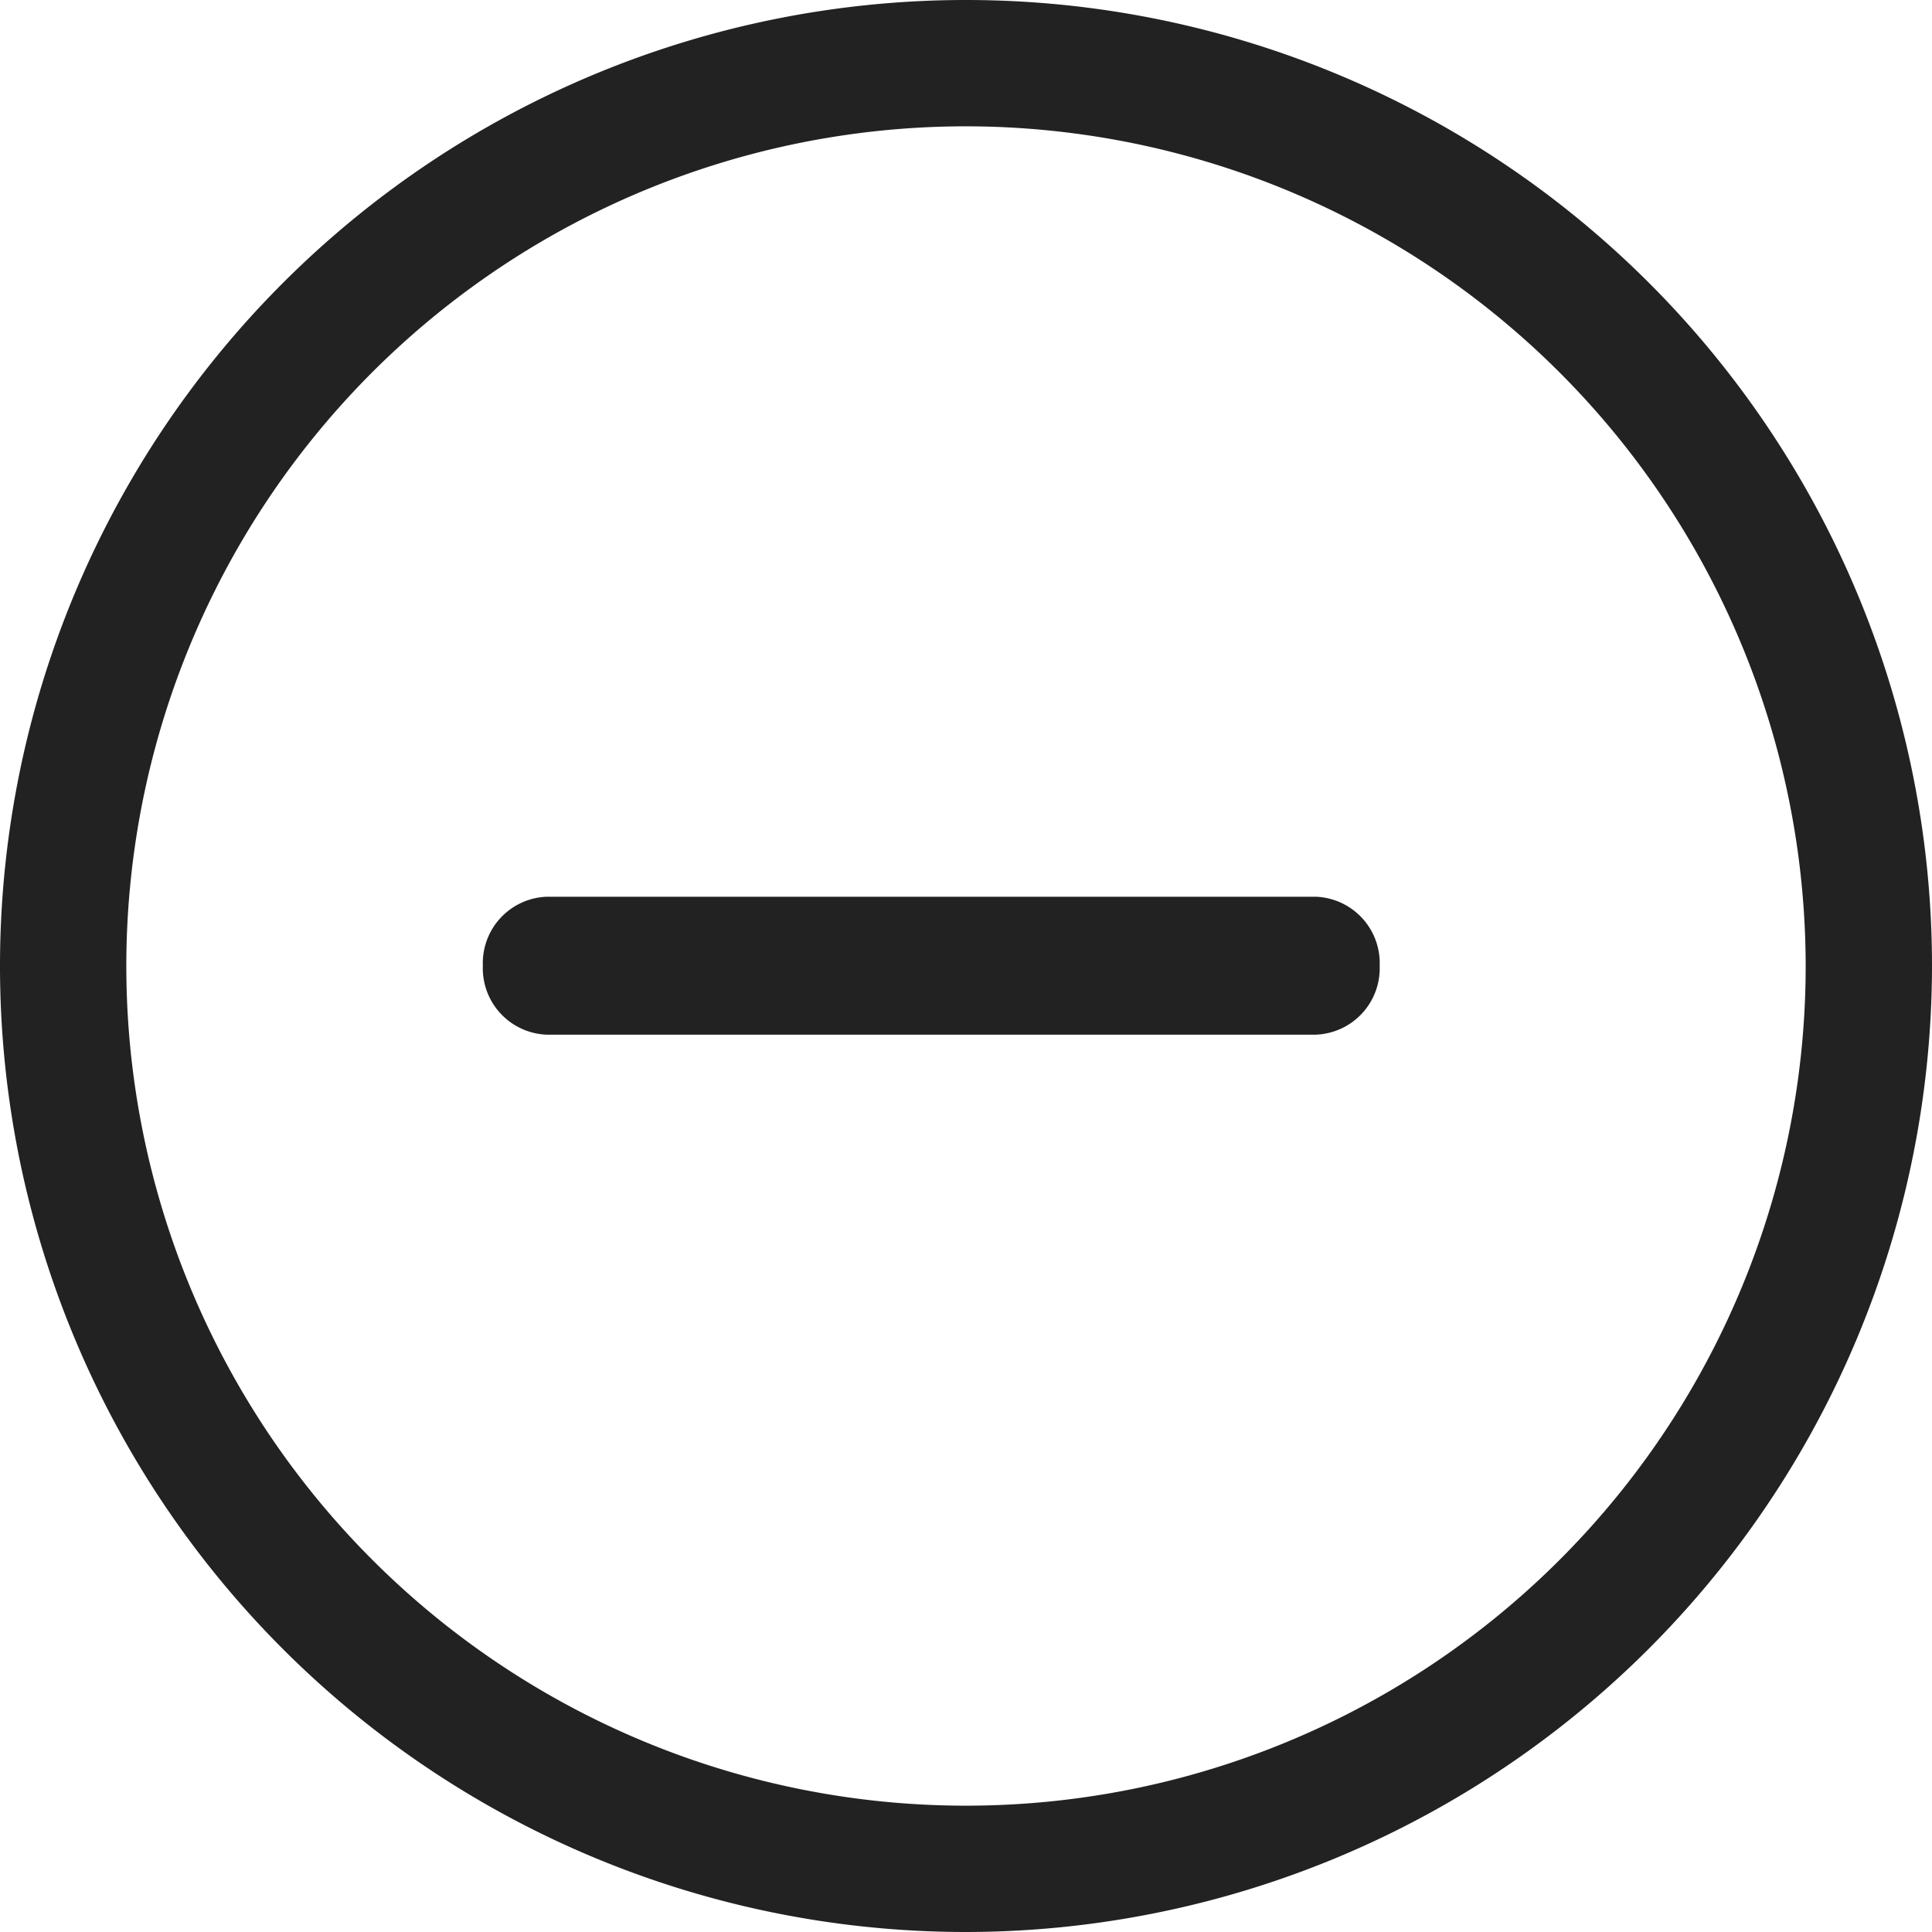 <svg xmlns="http://www.w3.org/2000/svg" width="26" height="26" viewBox="0 0 26 26">
  <g id="Minus" transform="translate(0)">
    <g id="Minus-2" data-name="Minus" transform="translate(0 0)">
      <path id="Shape" d="M13,26A13,13,0,1,1,26,13,13.014,13.014,0,0,1,13,26ZM13,1.7A11.3,11.3,0,1,0,24.3,13,11.308,11.308,0,0,0,13,1.7Z" transform="translate(0)" fill="#222"/>
      <path id="Path" d="M11.214,0H.855A.894.894,0,0,0,0,.928a.894.894,0,0,0,.855.928H11.214a.894.894,0,0,0,.855-.928A.894.894,0,0,0,11.214,0Z" transform="translate(6.498 12.068)" fill="#222"/>
    </g>
  </g>
</svg>
